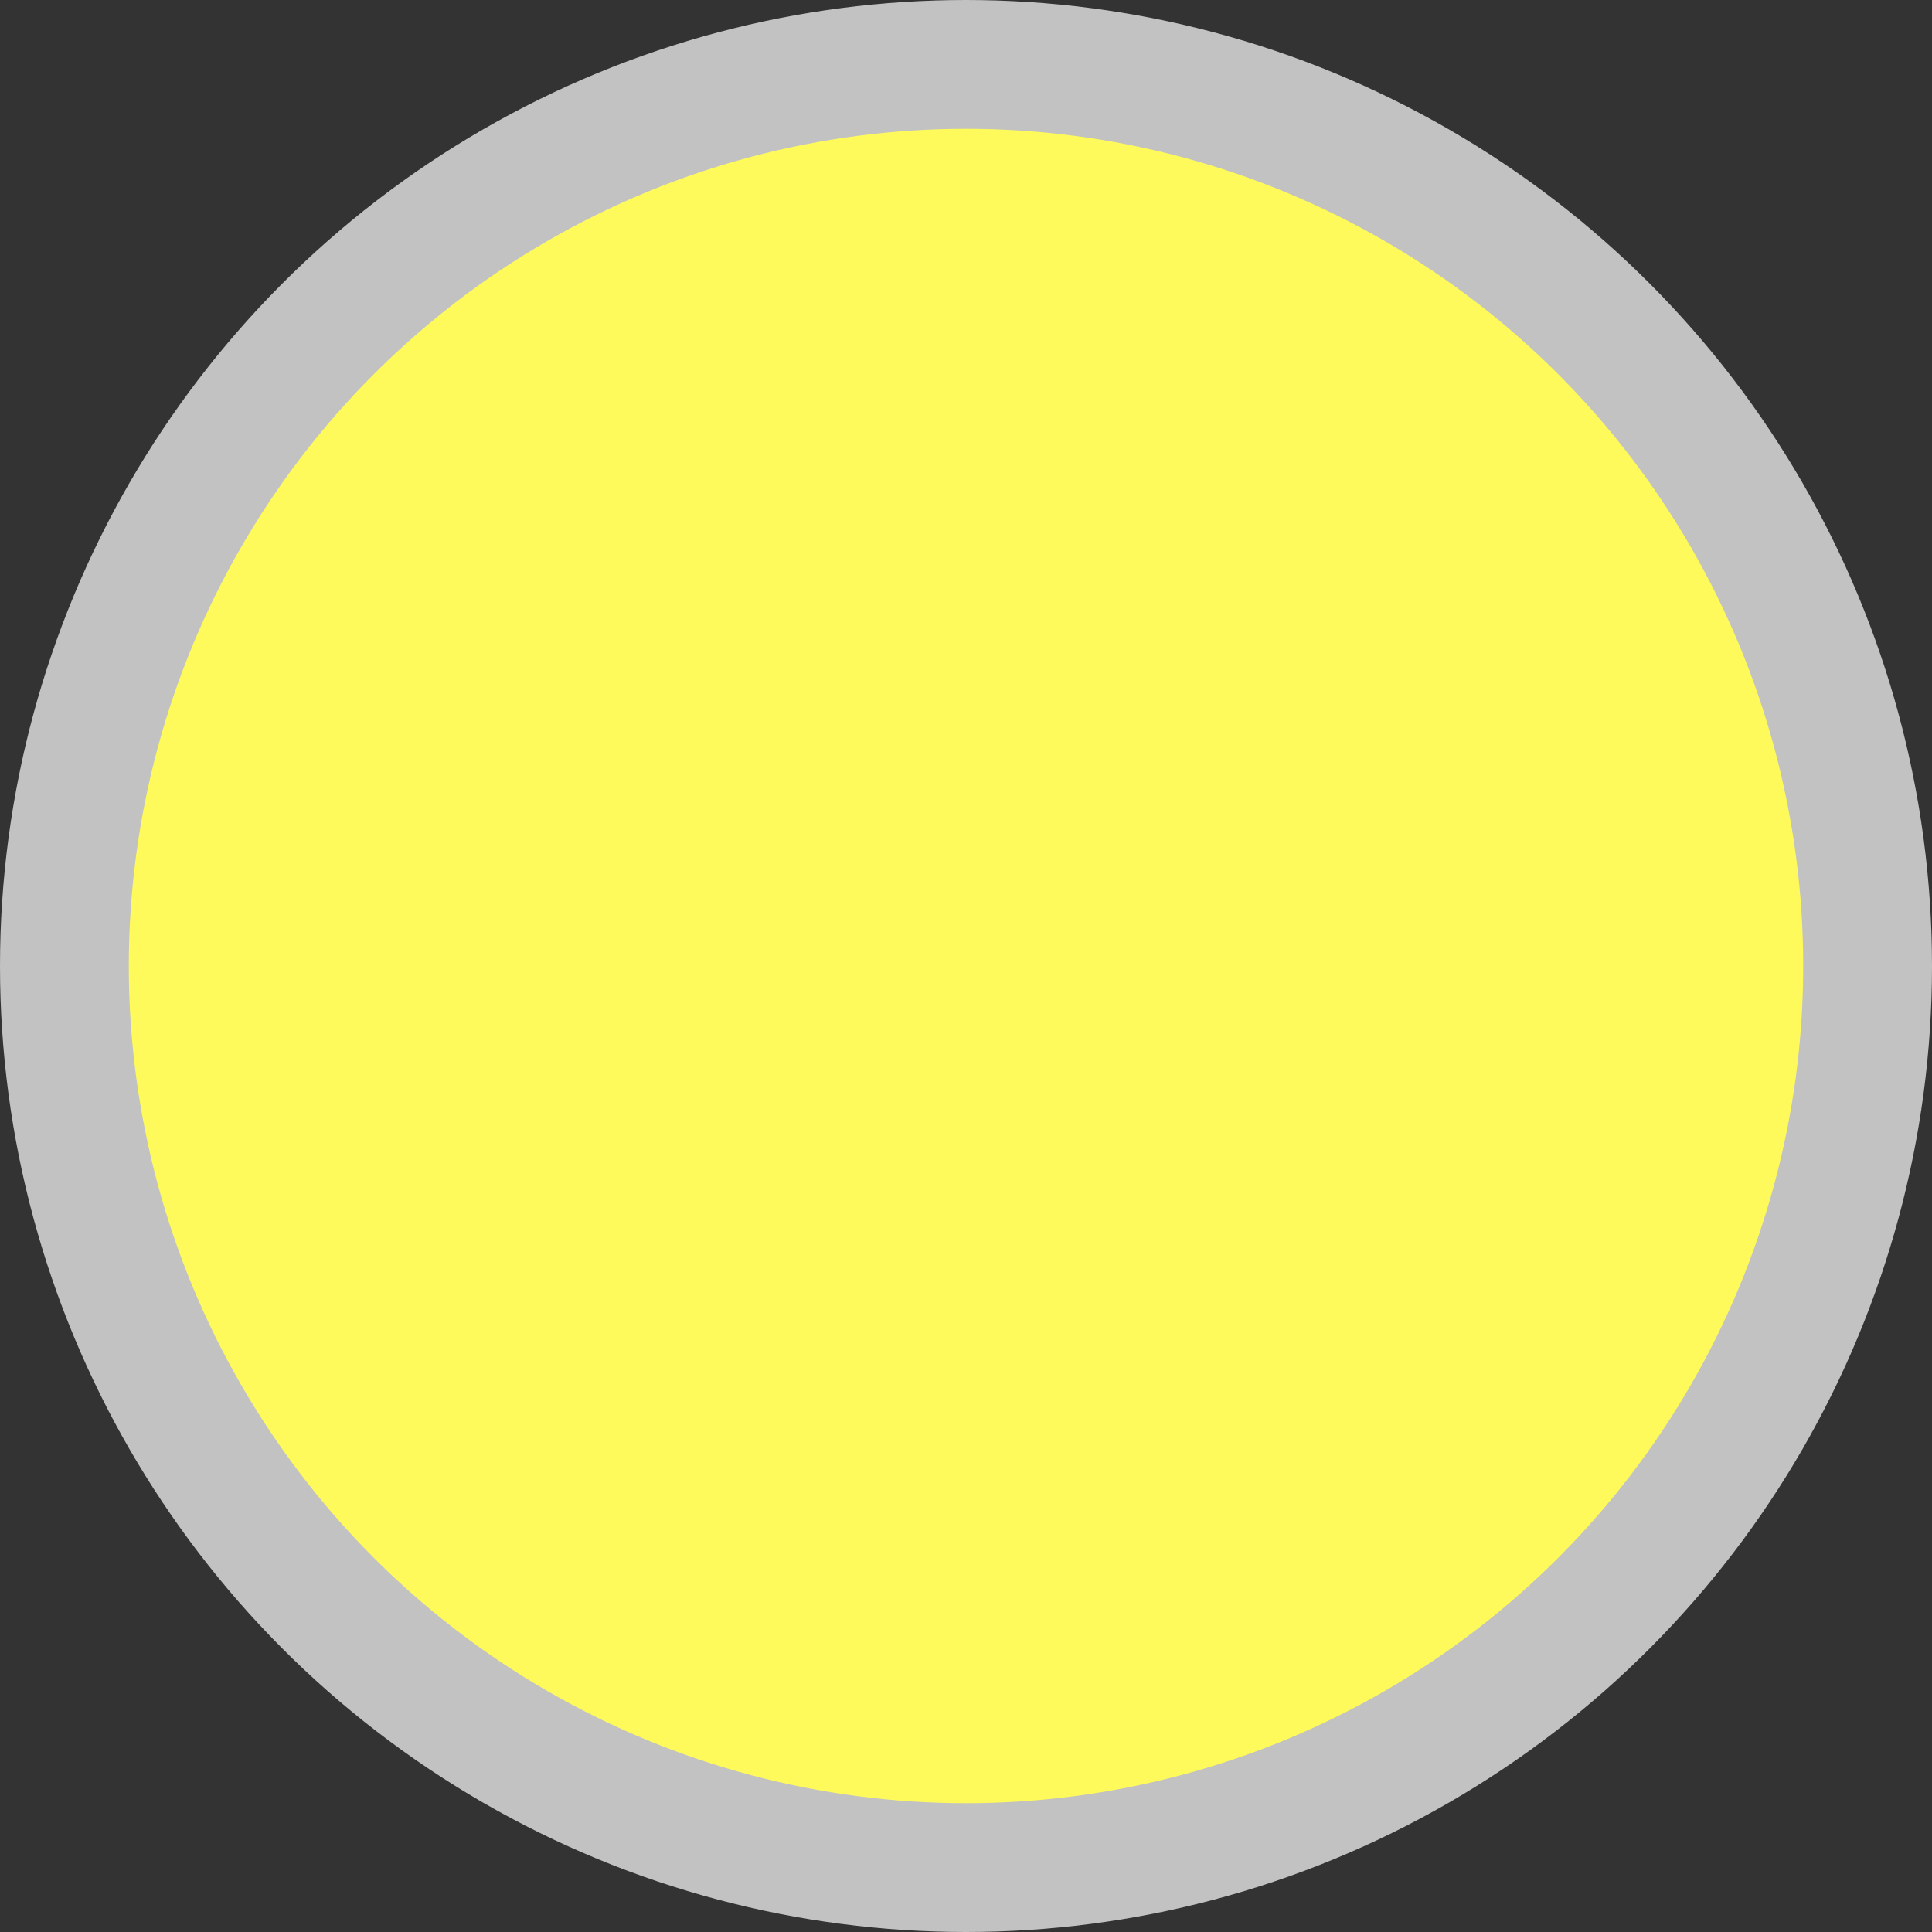 <?xml version="1.0" encoding="UTF-8"?>
<svg width="15px" height="15px" viewBox="0 0 15 15" version="1.1" xmlns="http://www.w3.org/2000/svg" xmlns:xlink="http://www.w3.org/1999/xlink">
    <rect x="0" y="0" width="15" height="15" fill="#333333" stroke="none"/>
    <title>Yellow</title>
    <g id="ECMT-1025" stroke="none" stroke-width="1" fill="none" fill-rule="evenodd">
        <g transform="translate(-530, -377)" fill="#FFFA5B" id="Yellow" stroke="#C2C2C2">
            <circle cx="537.5" cy="384.5" r="7"></circle>
        </g>
    </g>
</svg>